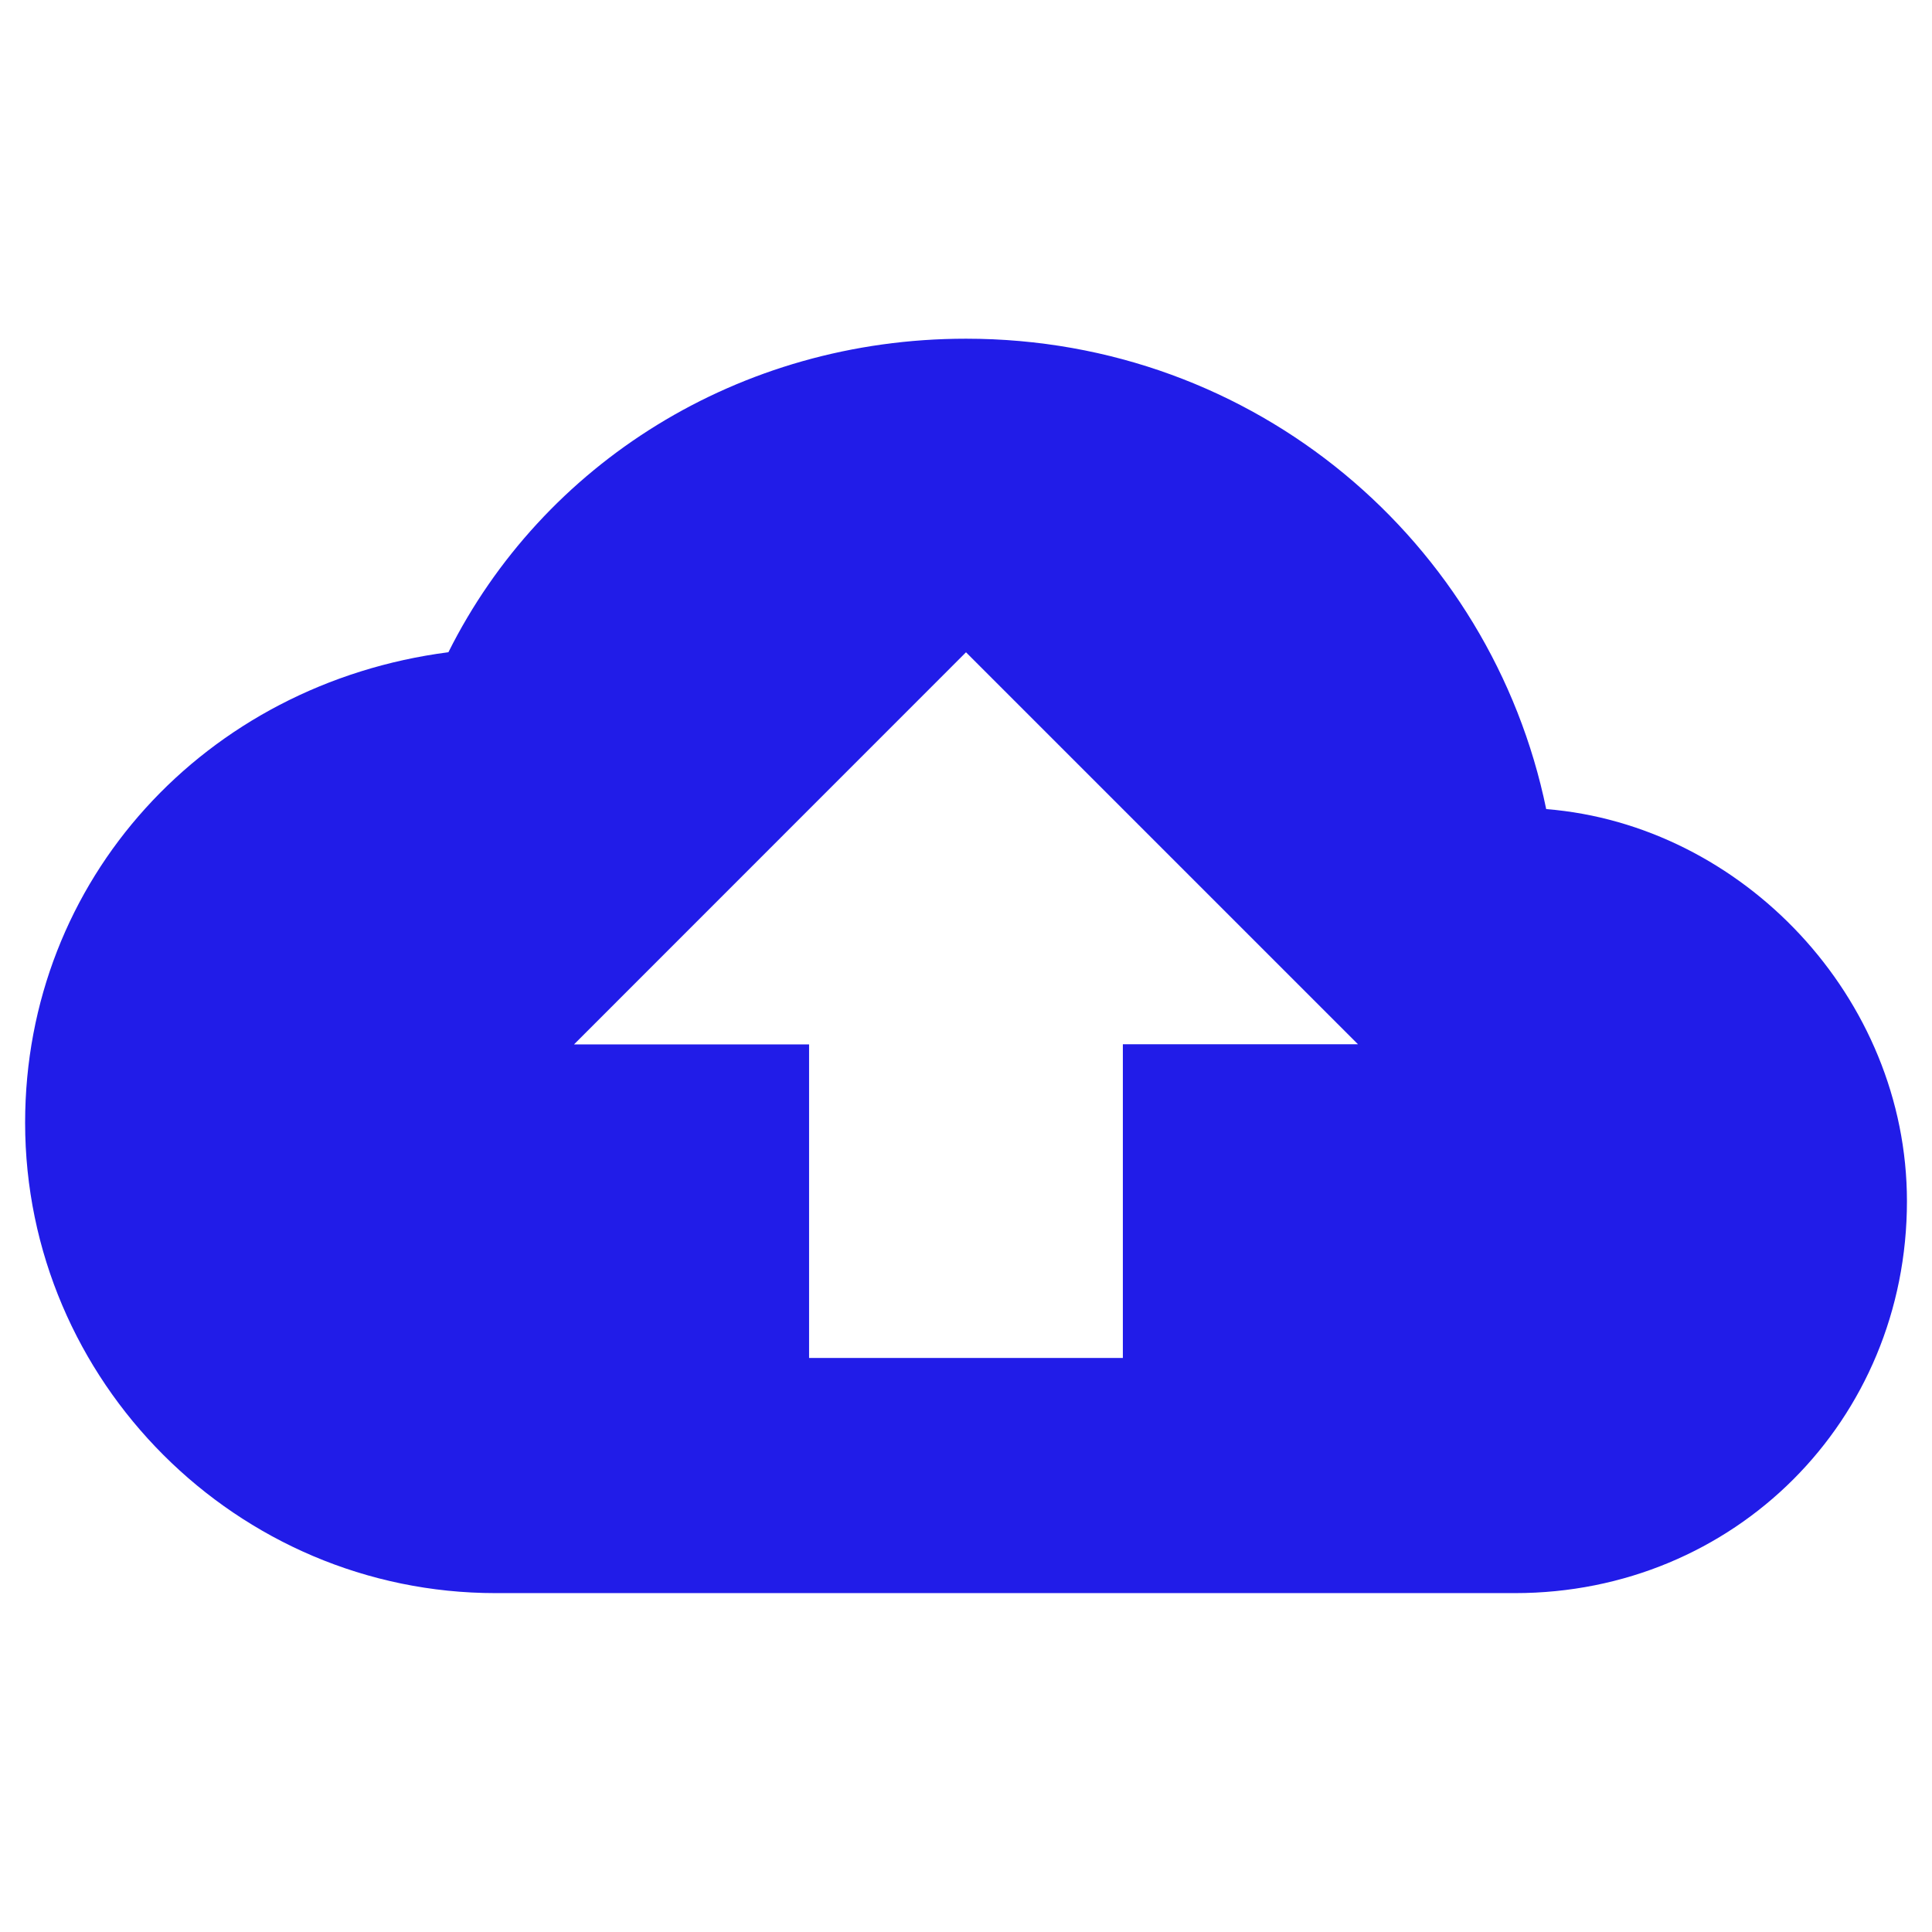 <svg width="32" height="32" viewBox="0 0 32 32" fill="none" xmlns="http://www.w3.org/2000/svg">
<path d="M25.61 13.401C24.701 8.985 20.806 5.61 16 5.61C12.233 5.61 8.985 7.686 7.427 10.803C3.401 11.325 0.416 14.57 0.416 18.595C0.416 22.88 3.924 26.387 8.209 26.387H25.093C28.727 26.387 31.585 23.53 31.585 19.895C31.584 16.519 28.857 13.661 25.61 13.401ZM18.598 17.299V22.492H13.401V17.299H9.507L16 10.804L22.492 17.296H18.598V17.299Z" fill="#211CE8"/>
</svg>
